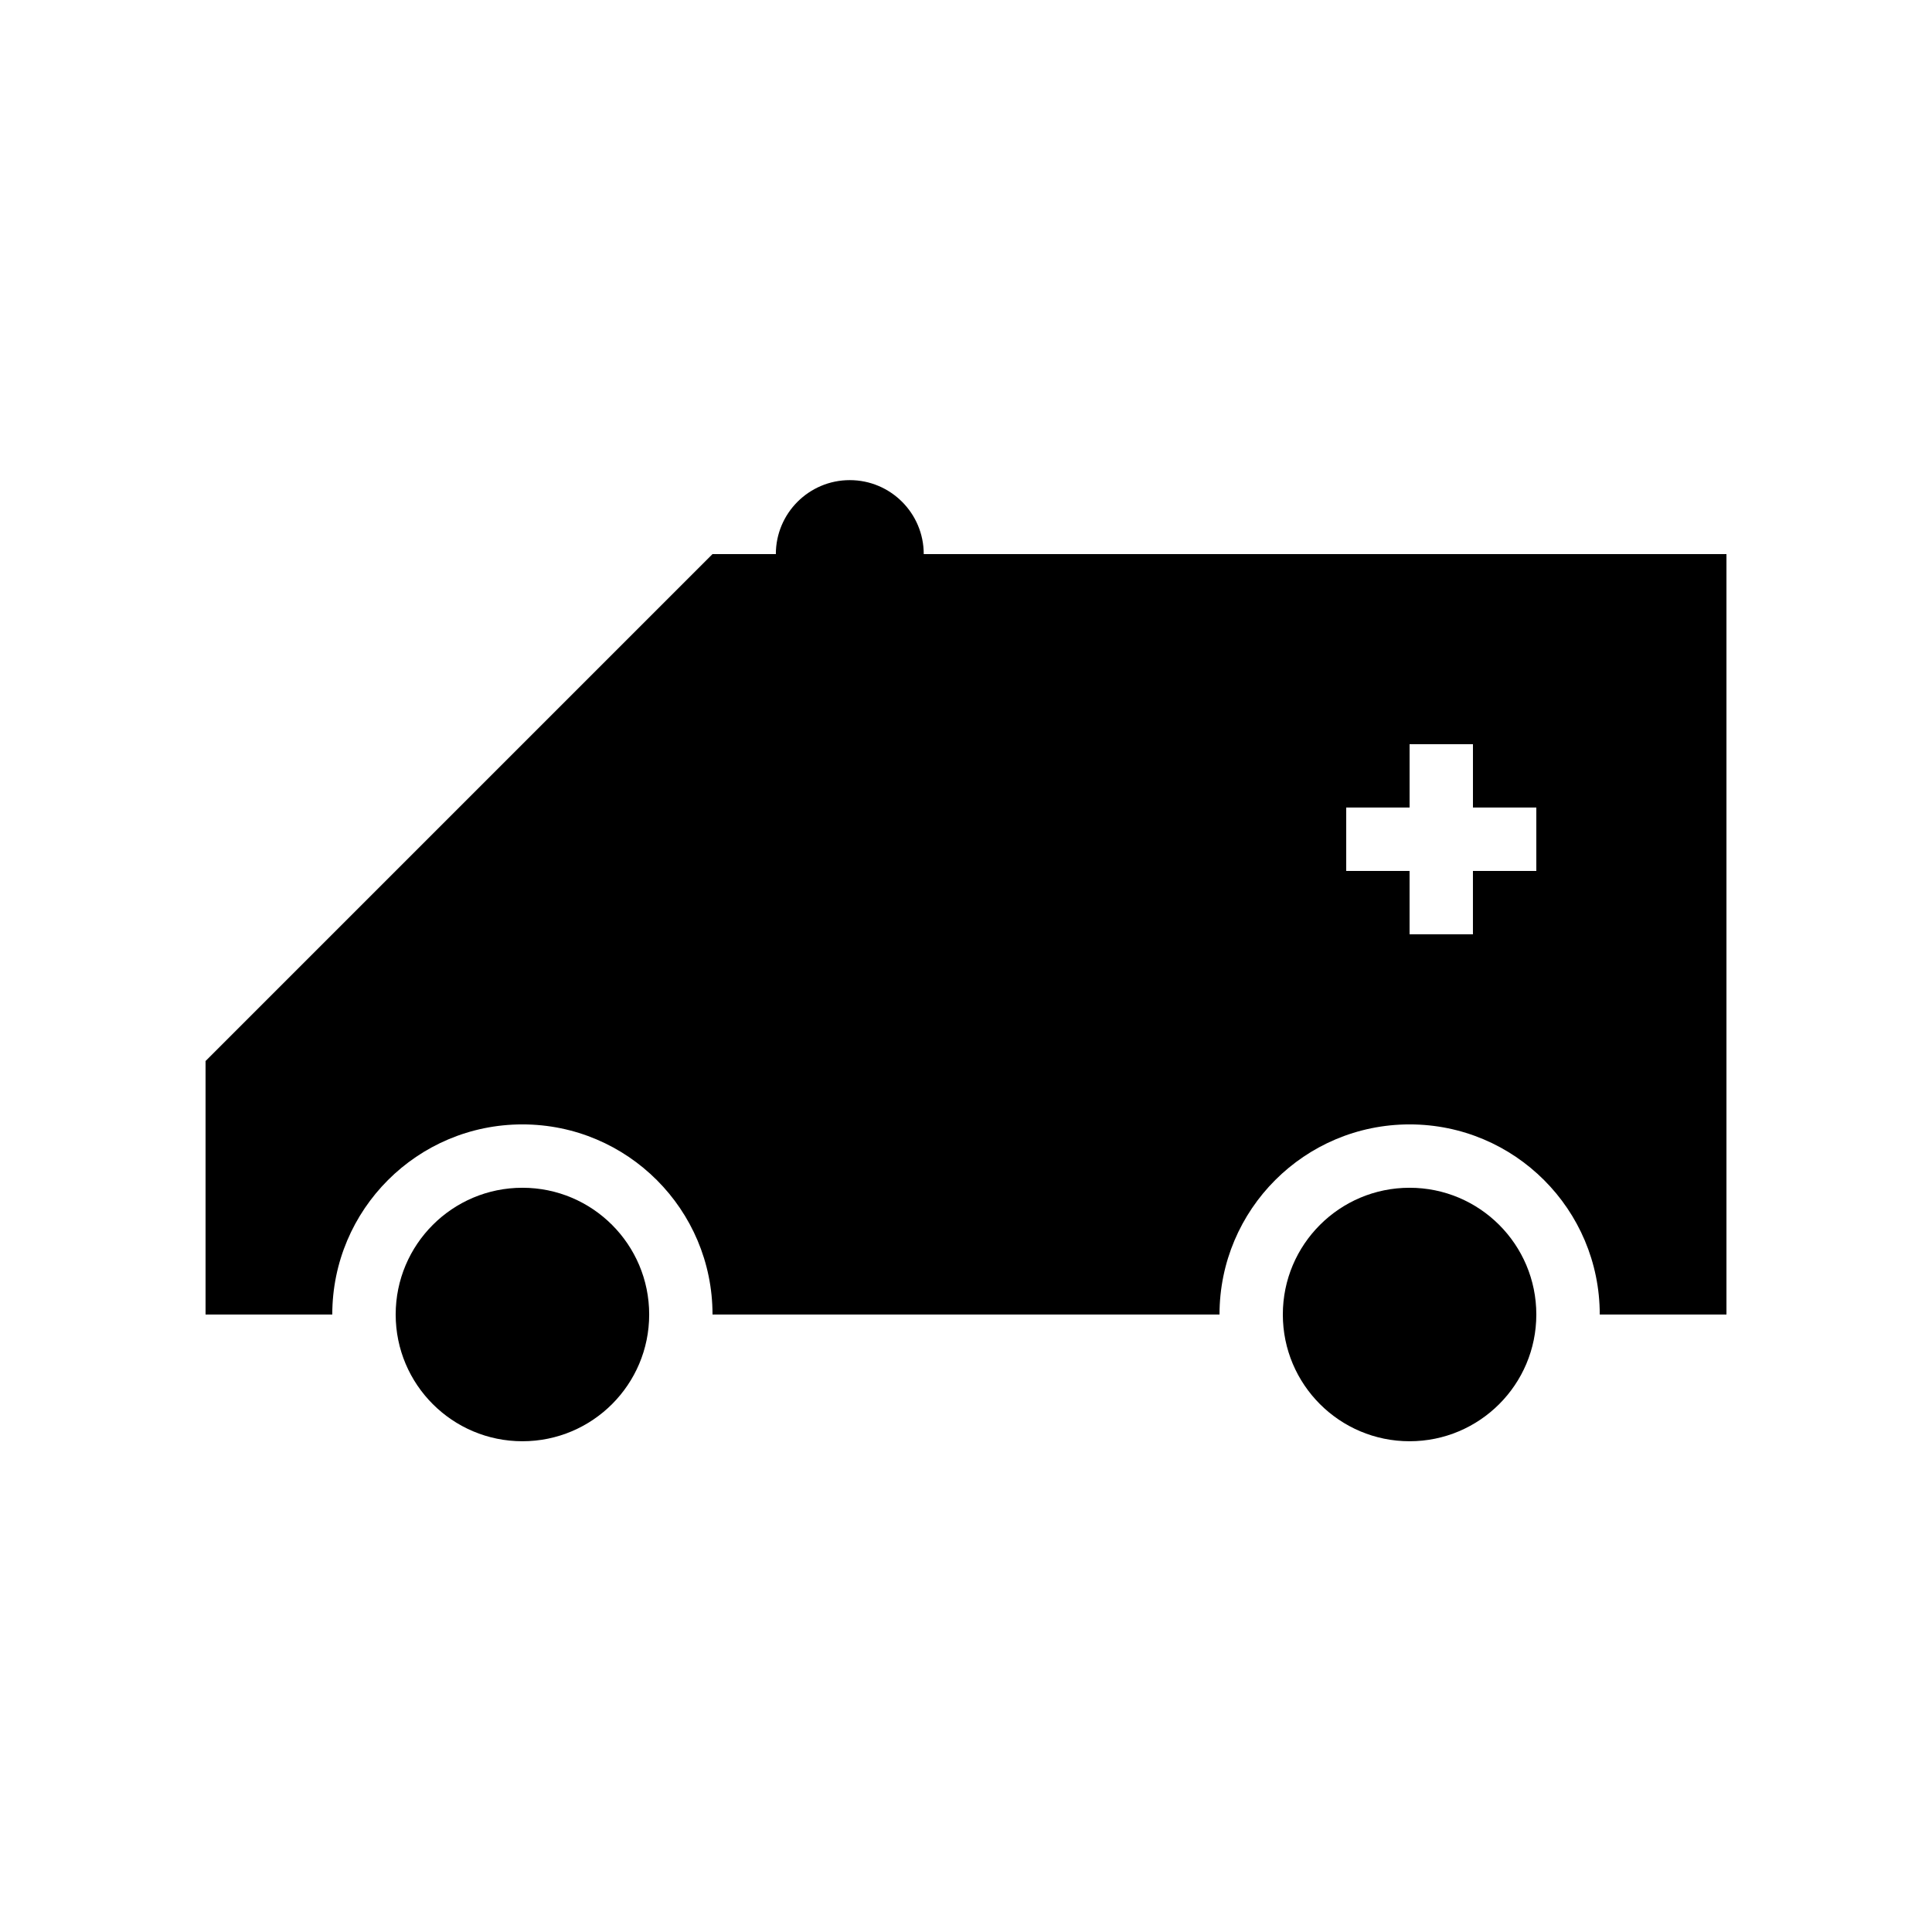 <?xml version="1.0" encoding="UTF-8"?>
<!-- Uploaded to: SVG Repo, www.svgrepo.com, Generator: SVG Repo Mixer Tools -->
<svg fill="#000000" width="800px" height="800px" version="1.1" viewBox="144 144 512 512" xmlns="http://www.w3.org/2000/svg">
 <g>
  <path d="m316.04 492.36c0 18.551-15.039 33.586-33.59 33.586-18.551 0-33.59-15.035-33.59-33.586s15.039-33.59 33.59-33.59c18.551 0 33.59 15.039 33.59 33.59"/>
  <path d="m551.14 492.36c0 18.551-15.035 33.586-33.586 33.586-18.551 0-33.59-15.035-33.59-33.586s15.039-33.59 33.59-33.59c18.551 0 33.586 15.039 33.586 33.59"/>
  <path d="m388.8 290.84c0-10.82-8.77-19.602-19.598-19.602-10.816 0-19.594 8.777-19.594 19.598v0.004h-16.793l-134.34 134.34v67.18h33.582c0-27.824 22.555-50.383 50.383-50.383 27.824 0 50.383 22.555 50.383 50.383h134.36c0-27.824 22.562-50.383 50.383-50.383s50.383 22.555 50.383 50.383h33.578v-201.52zm162.34 83.965h-16.797v16.797h-16.793v-16.797h-16.789v-16.797h16.793v-16.785h16.793v16.785h16.793z"/>
 </g>
</svg>